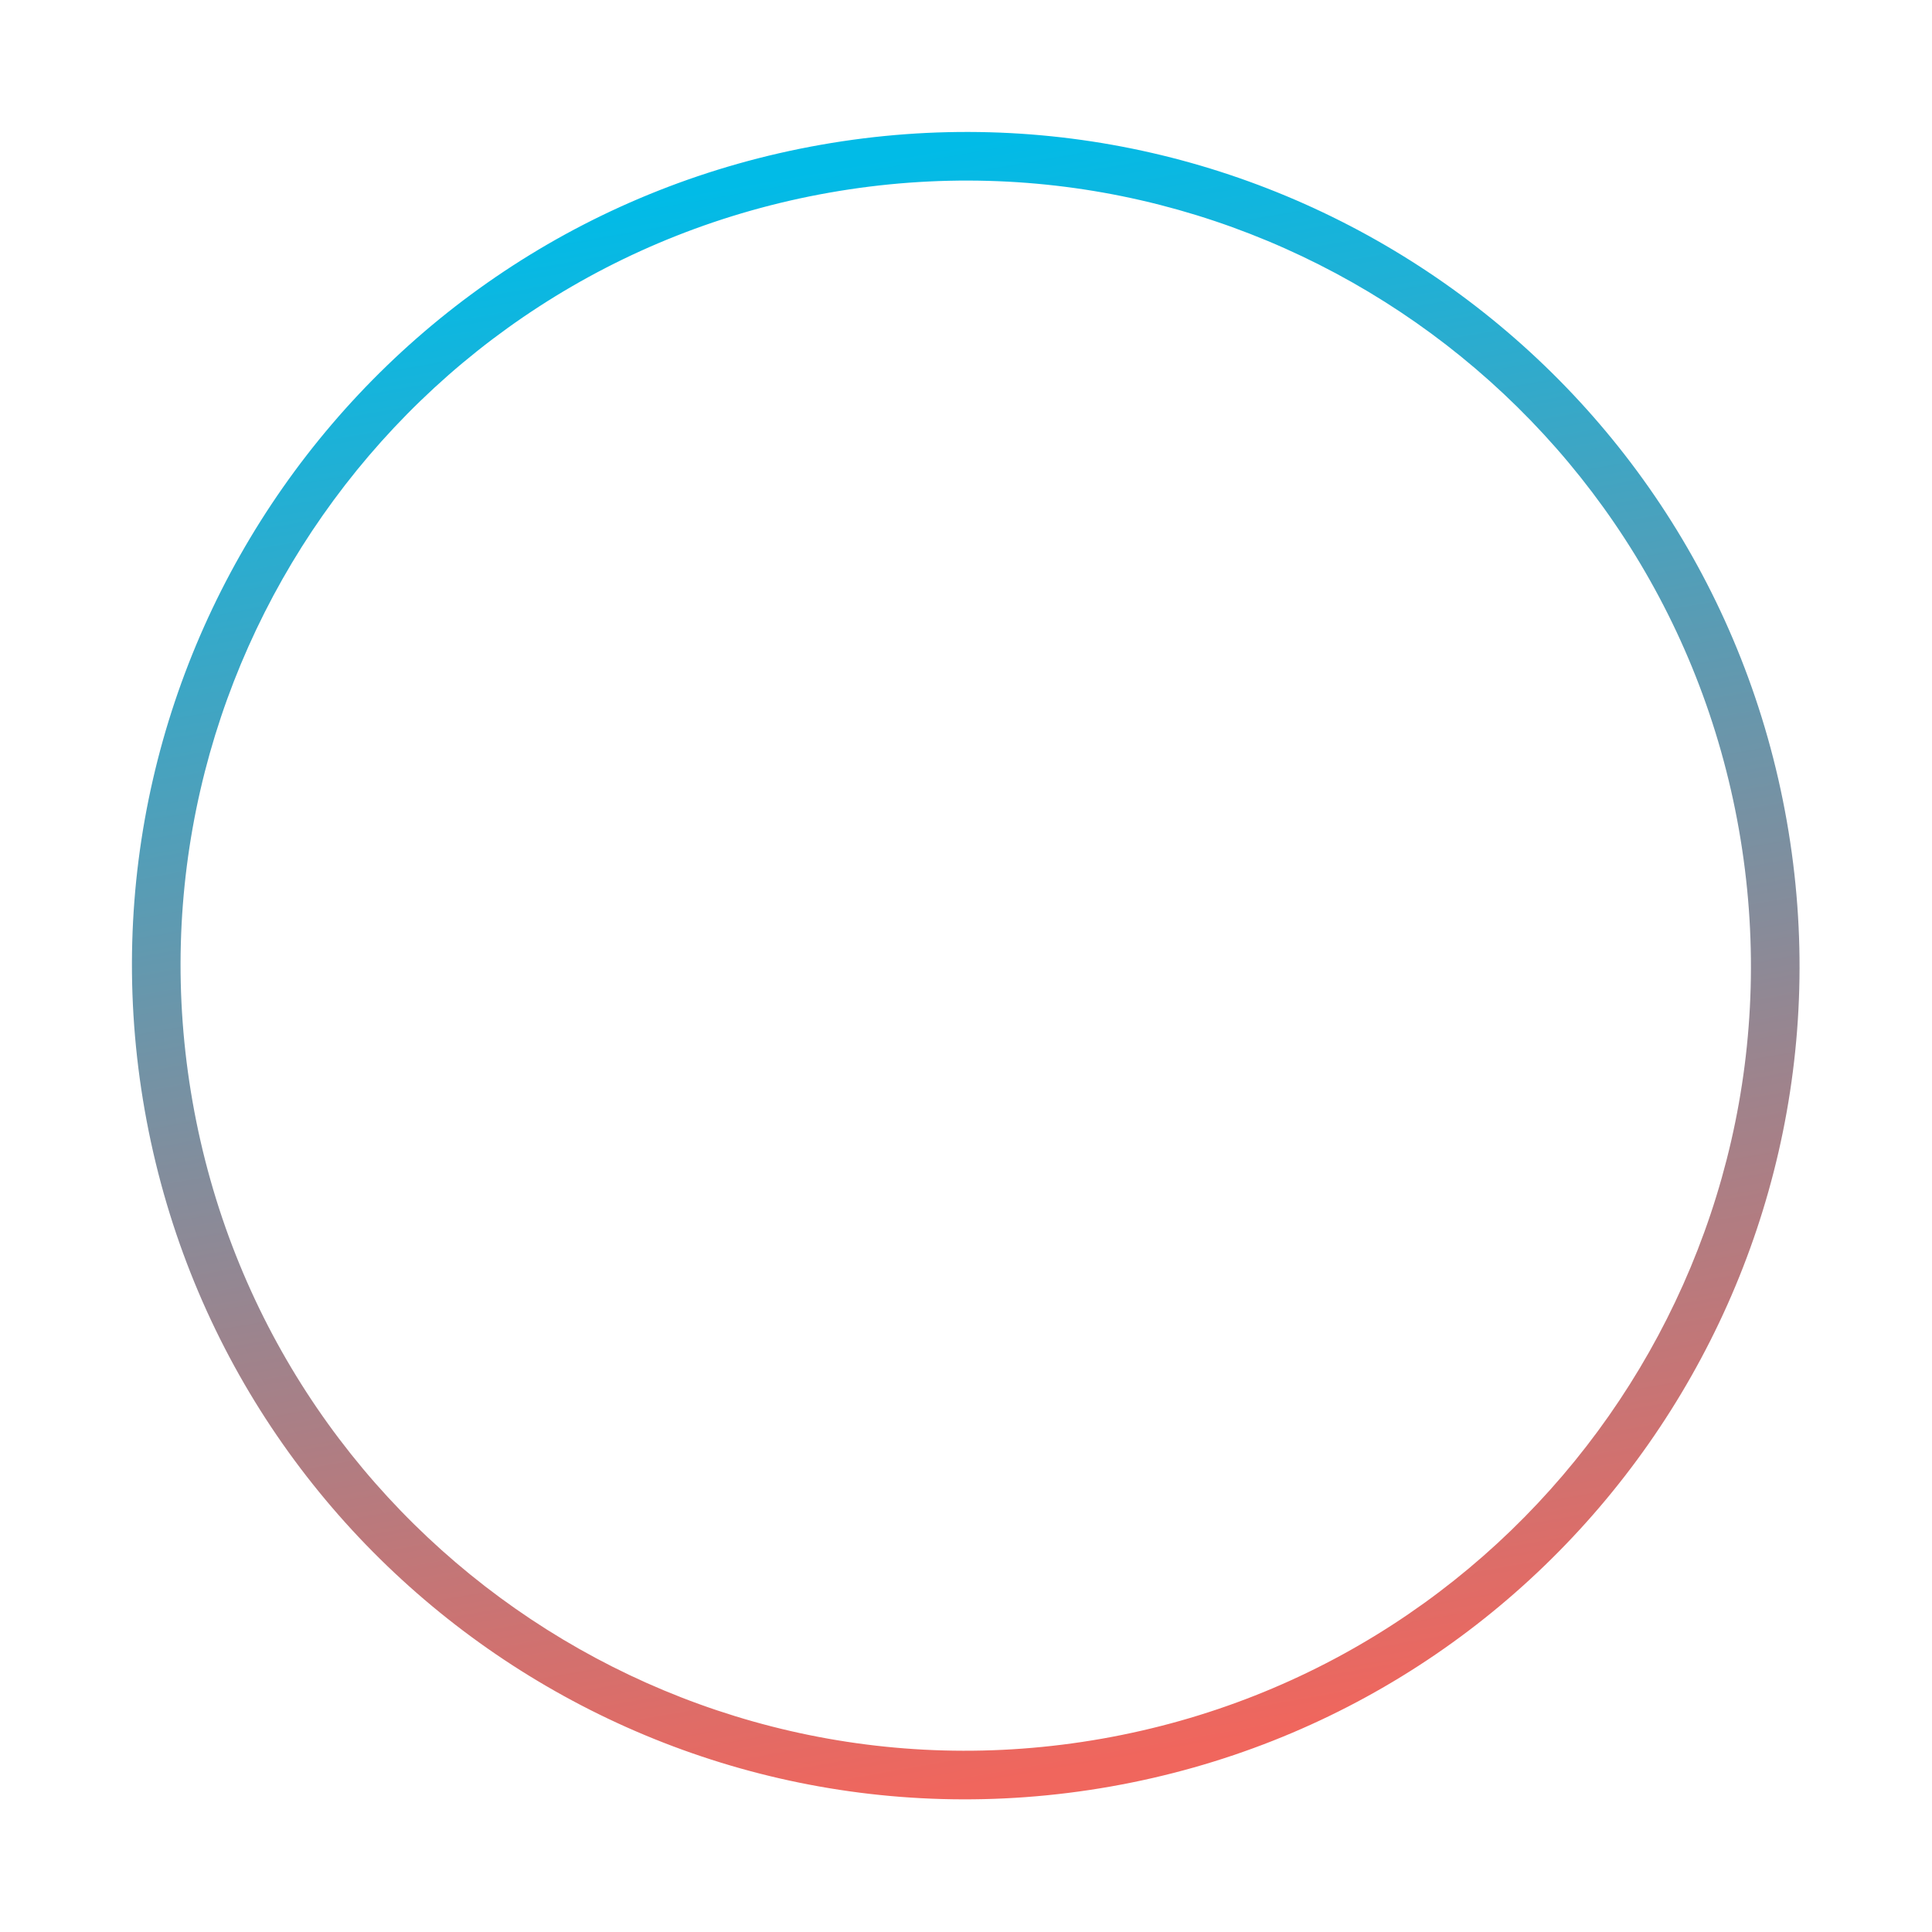 <svg width="795" height="795" viewBox="0 0 795 795" fill="none" xmlns="http://www.w3.org/2000/svg">
<path fill-rule="evenodd" clip-rule="evenodd" d="M341.309 79.266C165.604 110.247 48.281 277.779 79.257 453.455C110.234 629.132 277.781 746.433 453.486 715.451C629.191 684.47 746.514 516.938 715.537 341.262C684.561 165.585 517.014 48.284 341.309 79.266ZM59.561 456.928C26.666 270.371 151.256 92.469 337.836 59.569C524.417 26.67 702.339 151.232 735.234 337.789C768.129 524.346 643.539 702.248 456.959 735.148C270.378 768.047 92.456 643.485 59.561 456.928Z" fill="url(#paint0_linear)"/>
<defs>
<linearGradient id="paint0_linear" x1="11.585" y1="127.251" x2="127.234" y2="783.133" gradientUnits="userSpaceOnUse">
<stop stop-color="#01BBE7"/>
<stop offset="1" stop-color="#F0665D"/>
</linearGradient>
</defs>
</svg>
